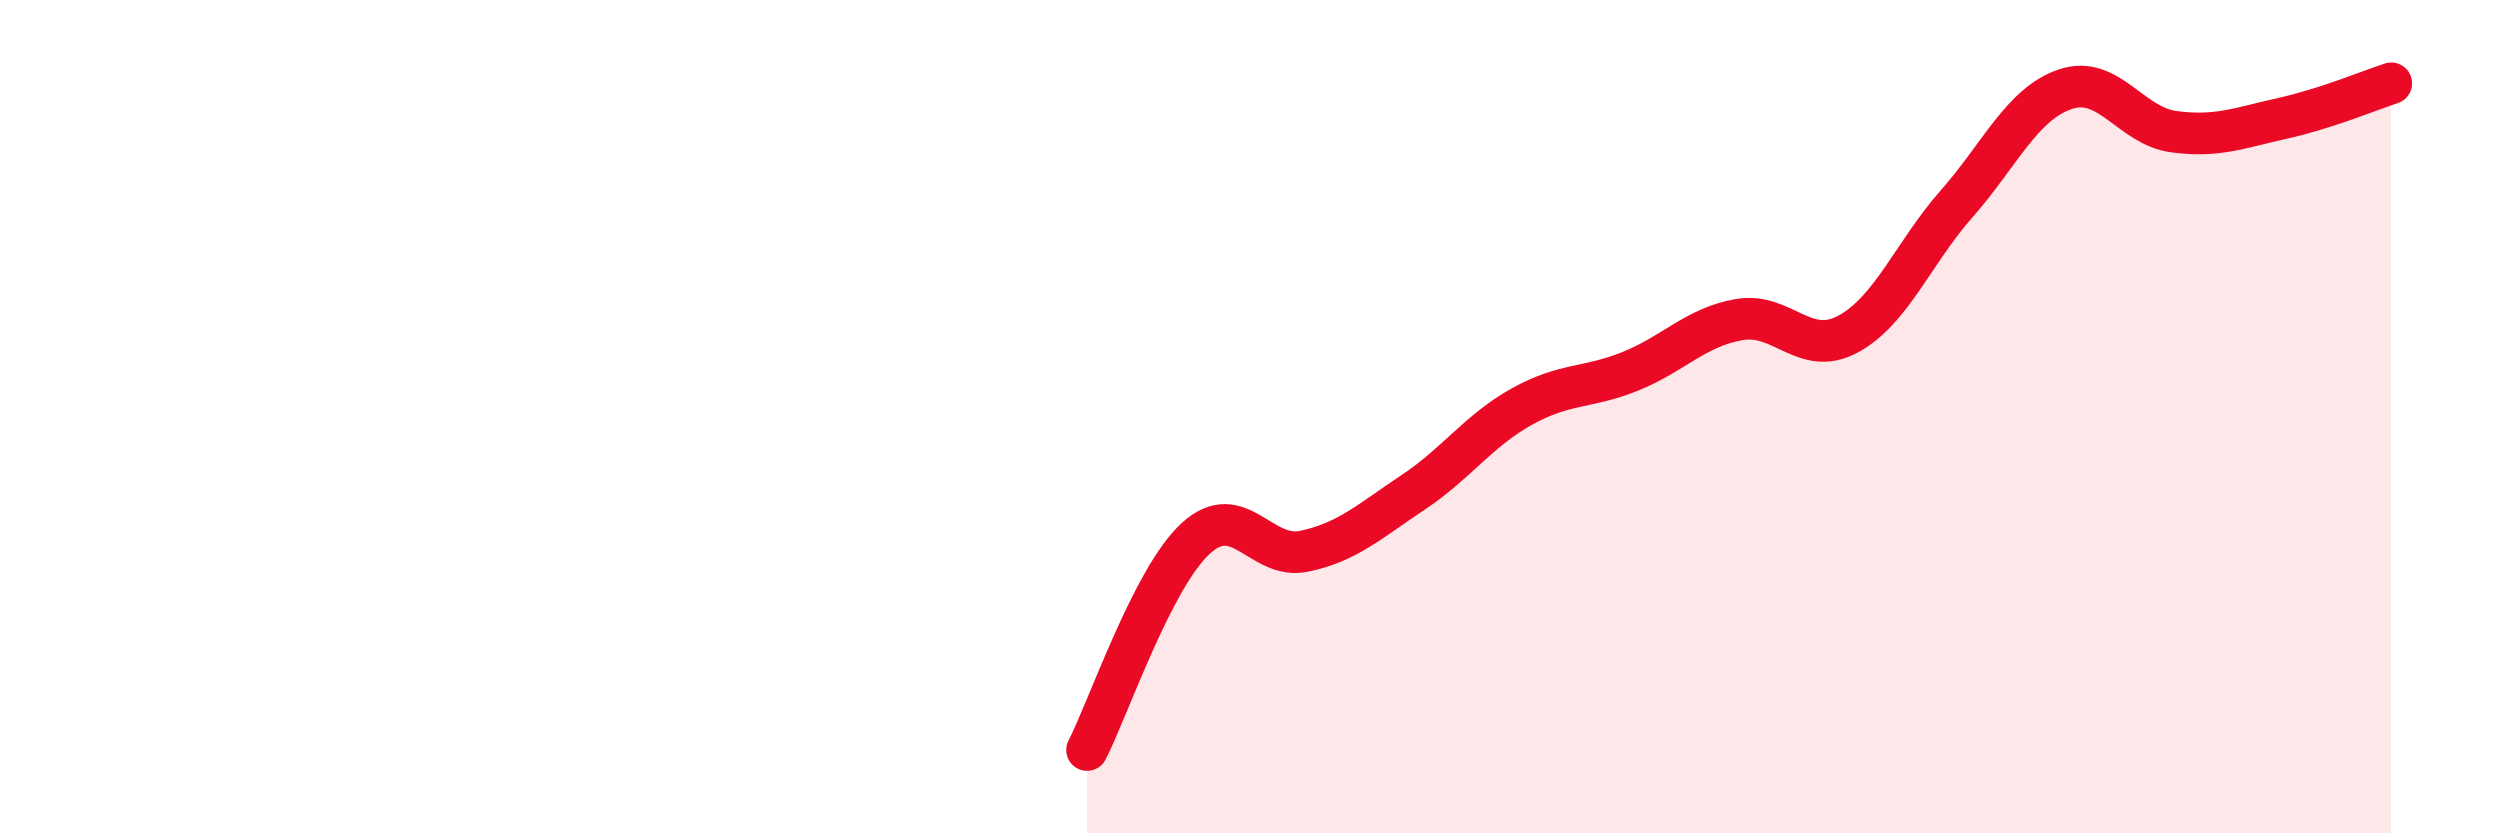 
    <svg width="60" height="20" viewBox="0 0 60 20" xmlns="http://www.w3.org/2000/svg">
      <path
        d="M 26.09,18 C 26.61,16.98 27.66,13.87 28.7,12.92 C 29.74,11.97 30.26,13.45 31.3,13.23 C 32.34,13.01 32.87,12.51 33.91,11.82 C 34.95,11.13 35.48,10.34 36.52,9.76 C 37.56,9.18 38.09,9.33 39.13,8.91 C 40.17,8.49 40.7,7.85 41.74,7.67 C 42.78,7.49 43.31,8.58 44.35,8.02 C 45.39,7.46 45.92,6.07 46.96,4.89 C 48,3.71 48.53,2.49 49.57,2.14 C 50.61,1.79 51.13,3.02 52.17,3.16 C 53.21,3.3 53.74,3.07 54.78,2.84 C 55.82,2.61 56.87,2.17 57.39,2L57.39 20L26.09 20Z"
        fill="#EB0A25"
        opacity="0.1"
        stroke-linecap="round"
        stroke-linejoin="round"
      />
      <path
        d="M 26.09,18 C 26.61,16.98 27.66,13.87 28.7,12.92 C 29.74,11.97 30.26,13.45 31.3,13.23 C 32.34,13.01 32.87,12.51 33.91,11.82 C 34.95,11.13 35.48,10.34 36.52,9.76 C 37.56,9.18 38.09,9.33 39.13,8.91 C 40.17,8.49 40.7,7.85 41.74,7.67 C 42.78,7.49 43.31,8.58 44.35,8.02 C 45.39,7.46 45.92,6.07 46.96,4.89 C 48,3.71 48.53,2.49 49.57,2.14 C 50.61,1.79 51.13,3.02 52.17,3.16 C 53.21,3.3 53.74,3.07 54.78,2.84 C 55.82,2.61 56.87,2.17 57.39,2"
        stroke="#EB0A25"
        stroke-width="1"
        fill="none"
        stroke-linecap="round"
        stroke-linejoin="round"
      />
    </svg>
  